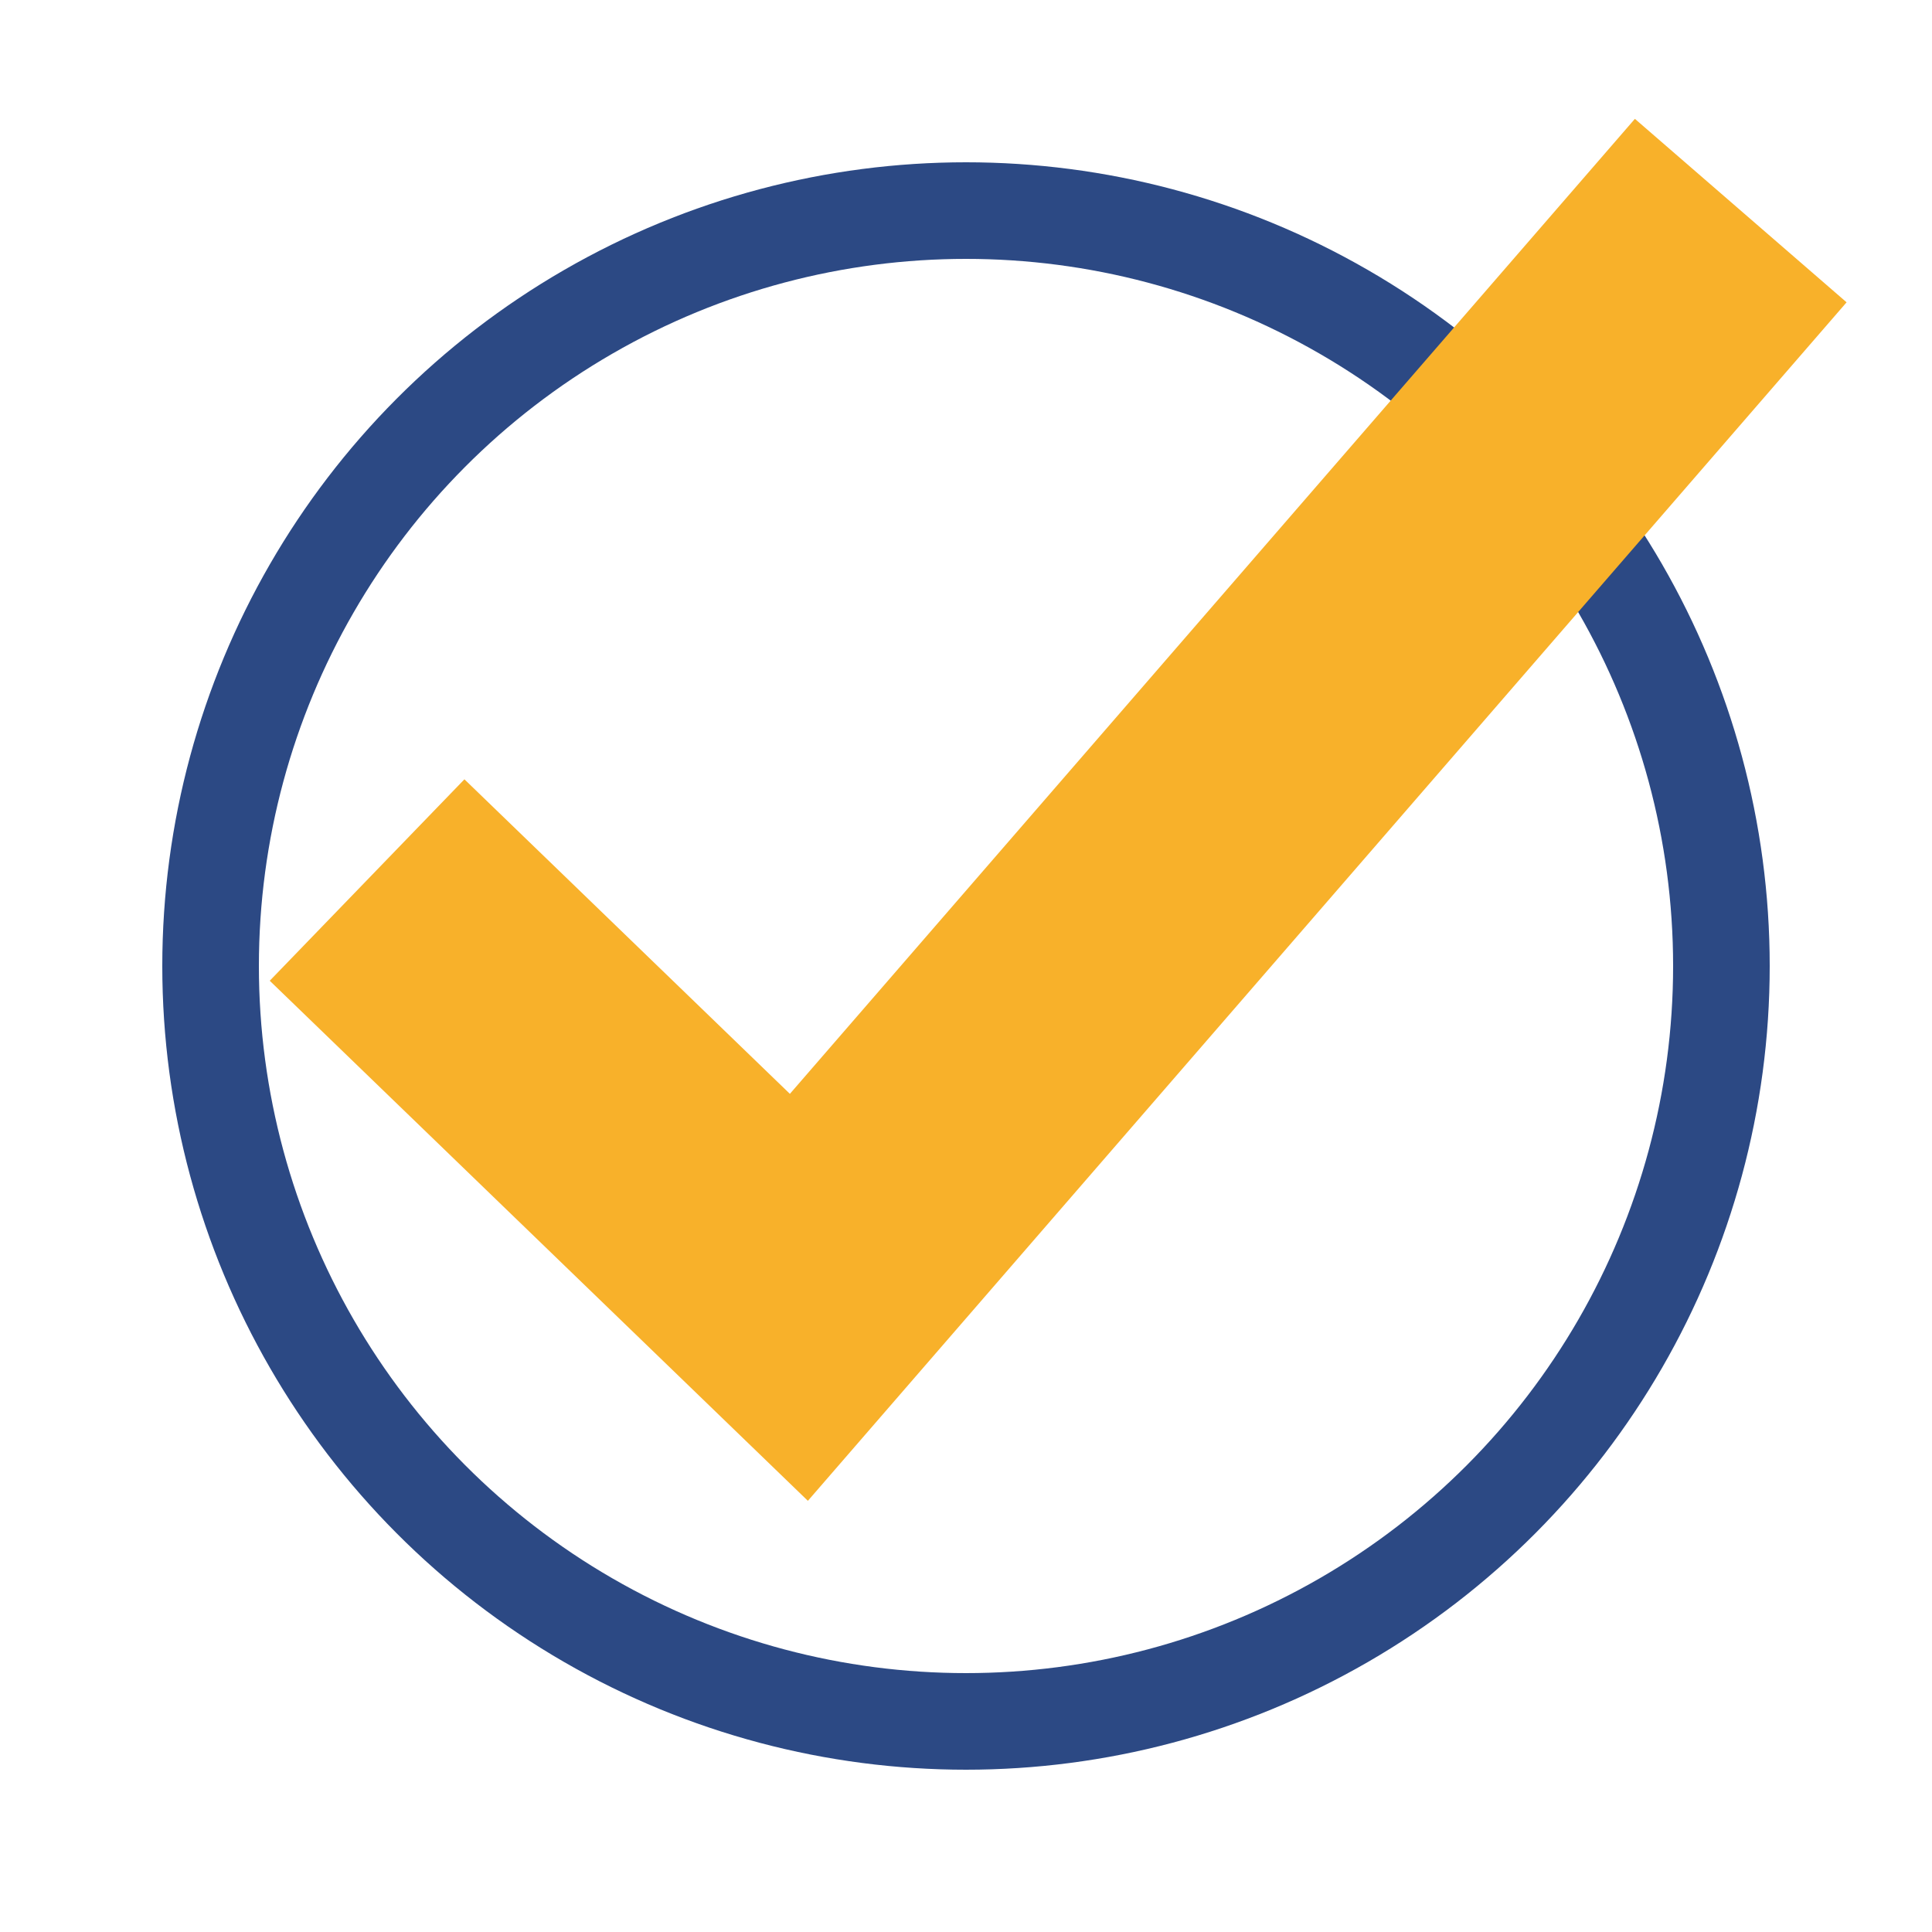 <?xml version="1.0" encoding="utf-8"?>
<!-- Generator: Adobe Illustrator 25.0.0, SVG Export Plug-In . SVG Version: 6.00 Build 0)  -->
<svg version="1.1" id="Livello_1" xmlns="http://www.w3.org/2000/svg" xmlns:xlink="http://www.w3.org/1999/xlink" x="0px" y="0px"
	 viewBox="0 0 200 200" style="enable-background:new 0 0 200 200;" xml:space="preserve">
<style type="text/css">
	.st0{fill:none;stroke:#2C4984;stroke-width:10;stroke-miterlimit:10;}
	.st1{fill:#F8B12A;}
	.st2{fill:#2C4984;}
	.st3{fill:none;stroke:#F8B12A;stroke-width:29;stroke-miterlimit:10;}
</style>
<circle class="st0" cx="100" cy="100" r="78.2"/>
<rect x="-75.6" y="27.3" class="st1" width="29" height="18"/>
<rect x="-58.2" y="60.1" class="st2" width="34" height="18"/>
<polyline class="st3" points="38,91.1 82.7,134.3 180.2,21.8 "/>
</svg>
